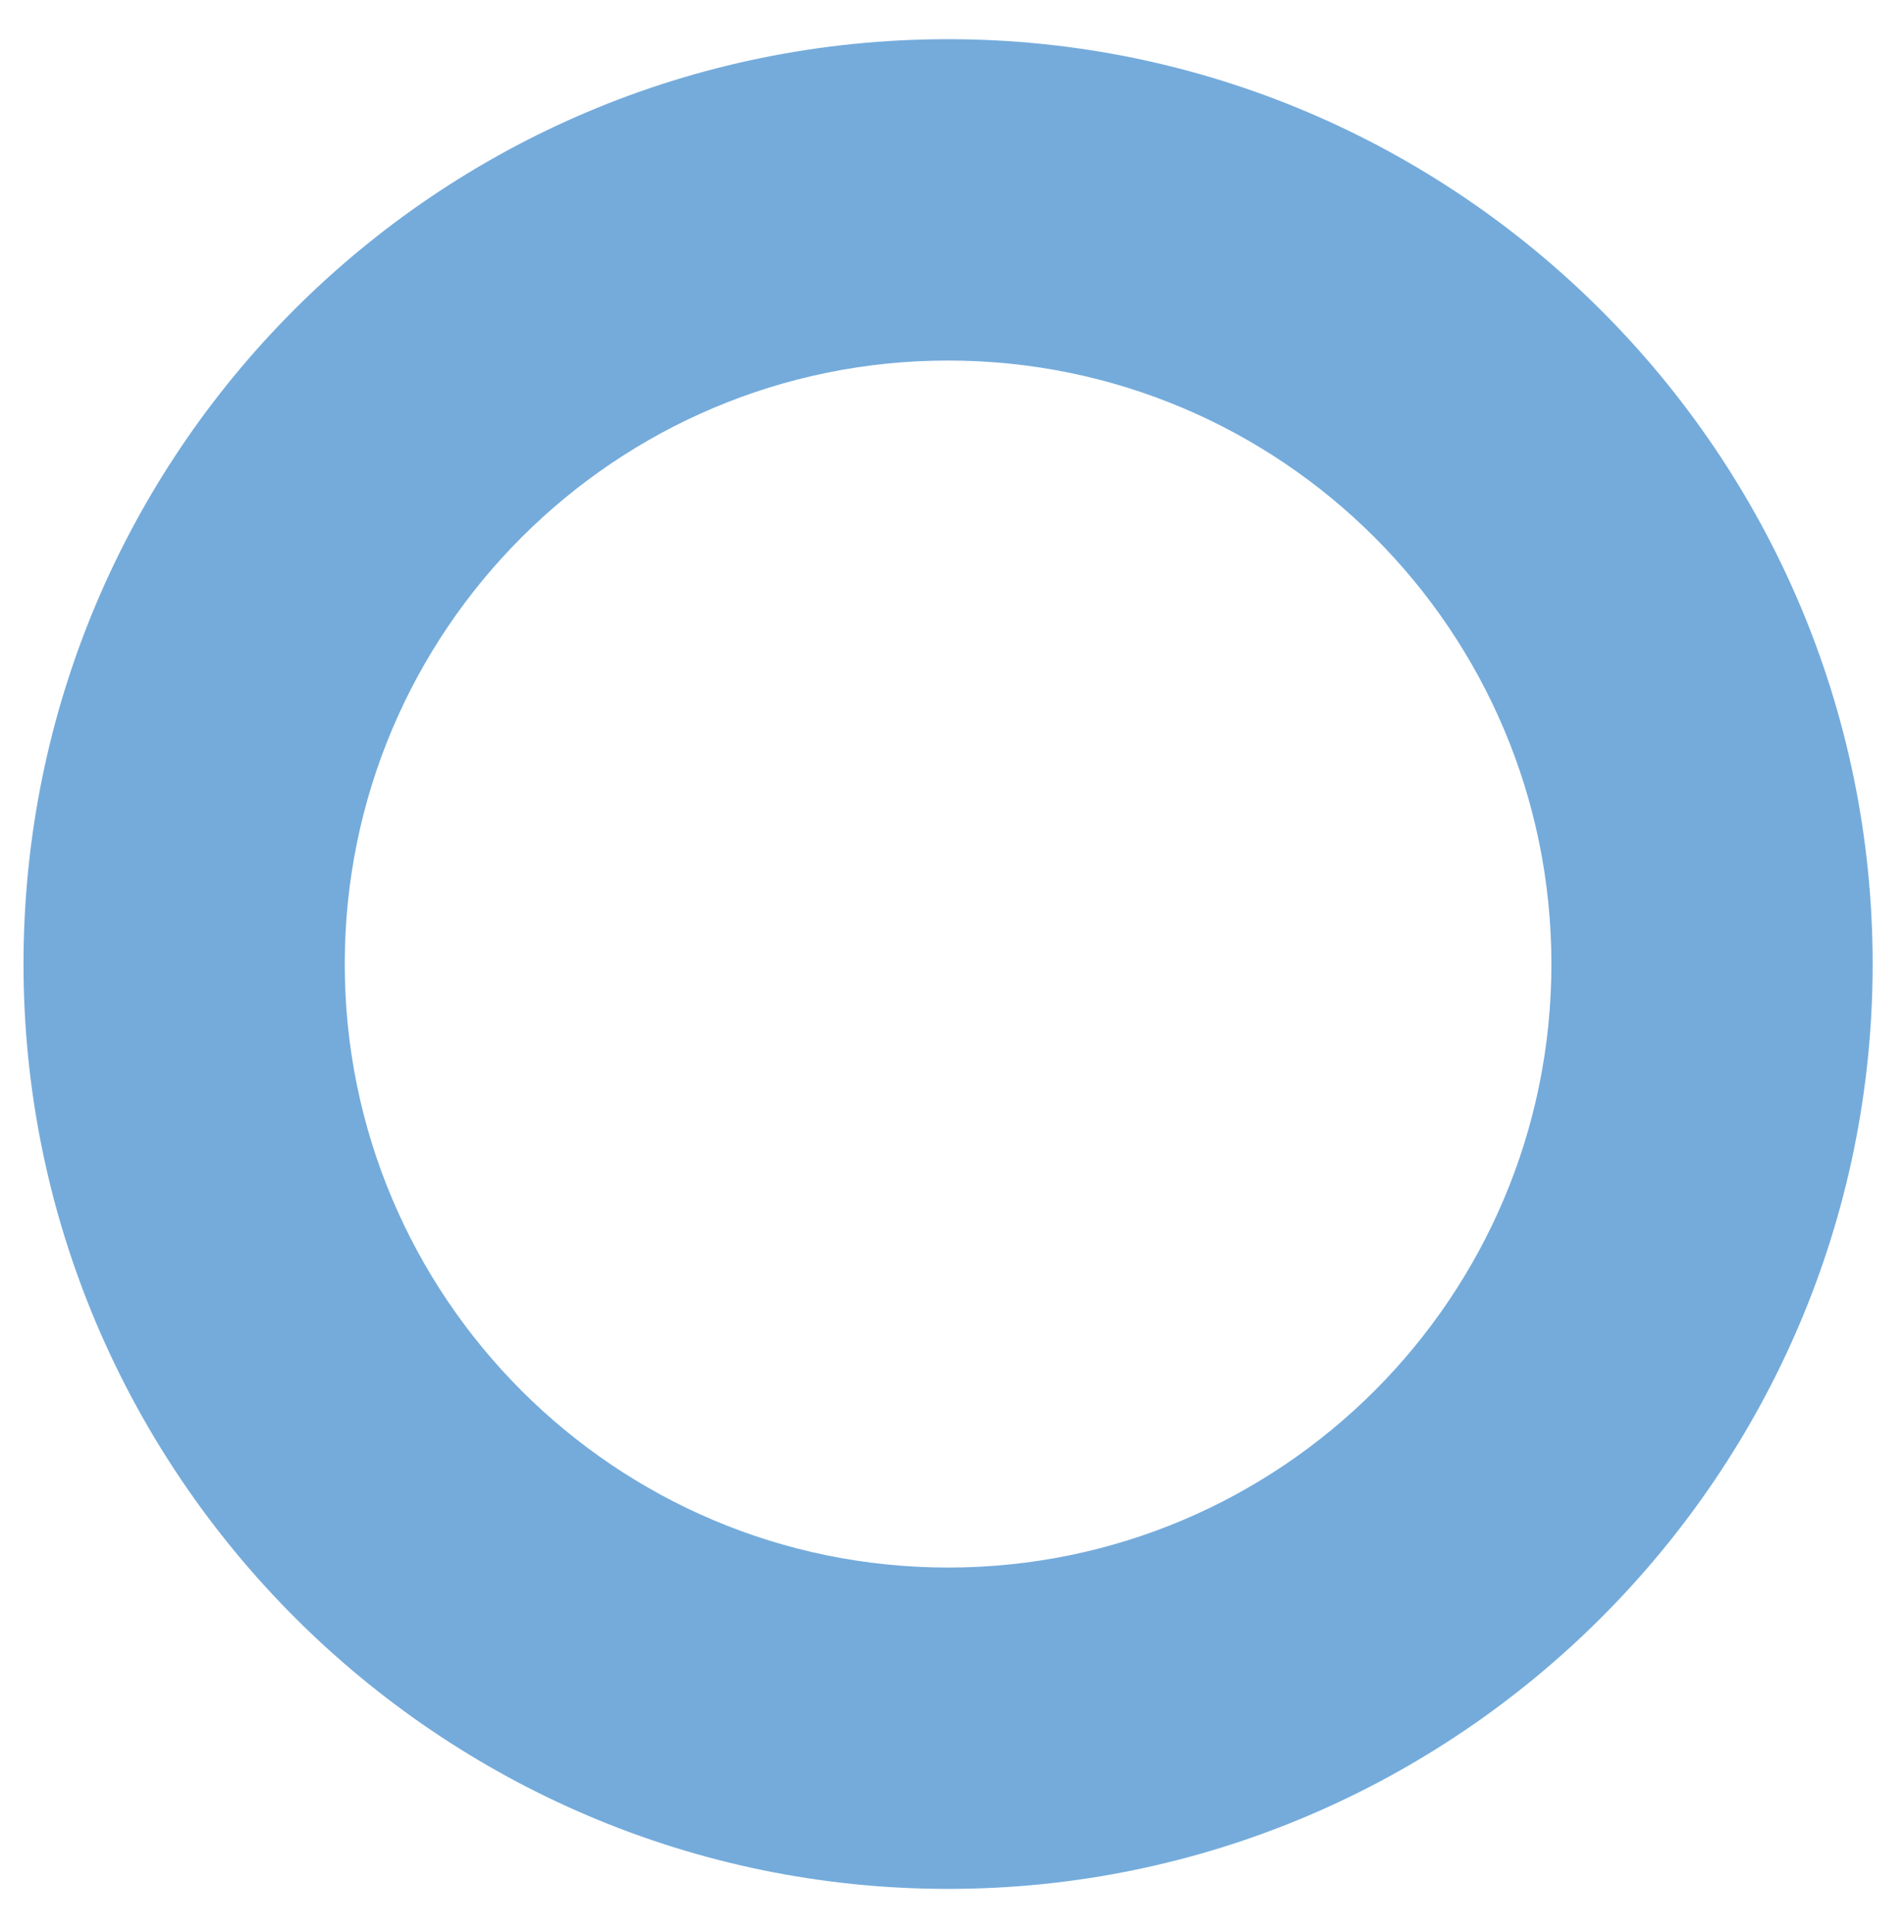 <?xml version="1.0" encoding="utf-8"?>
<!-- Generator: Adobe Illustrator 21.0.0, SVG Export Plug-In . SVG Version: 6.00 Build 0)  -->
<svg version="1.1" id="Layer_1" xmlns="http://www.w3.org/2000/svg" xmlns:xlink="http://www.w3.org/1999/xlink" x="0px" y="0px"
	 viewBox="0 0 48.6 49.3" style="enable-background:new 0 0 48.6 49.3;" xml:space="preserve">
<style type="text/css">
	.st0{fill:#74abdb;}
</style>
<path class="st0" d="M24.2,1C11.1,1,0.6,11.6,0.6,24.6c0,13,10.6,23.6,23.6,23.6c13,0,23.6-10.6,23.6-23.6C47.8,11.6,37.2,1,24.2,1z
	 M24.2,40c-8.5,0-15.4-6.9-15.4-15.4c0-8.5,6.9-15.4,15.4-15.4c8.5,0,15.4,6.9,15.4,15.4C39.6,33.1,32.7,40,24.2,40z"/>
</svg>
